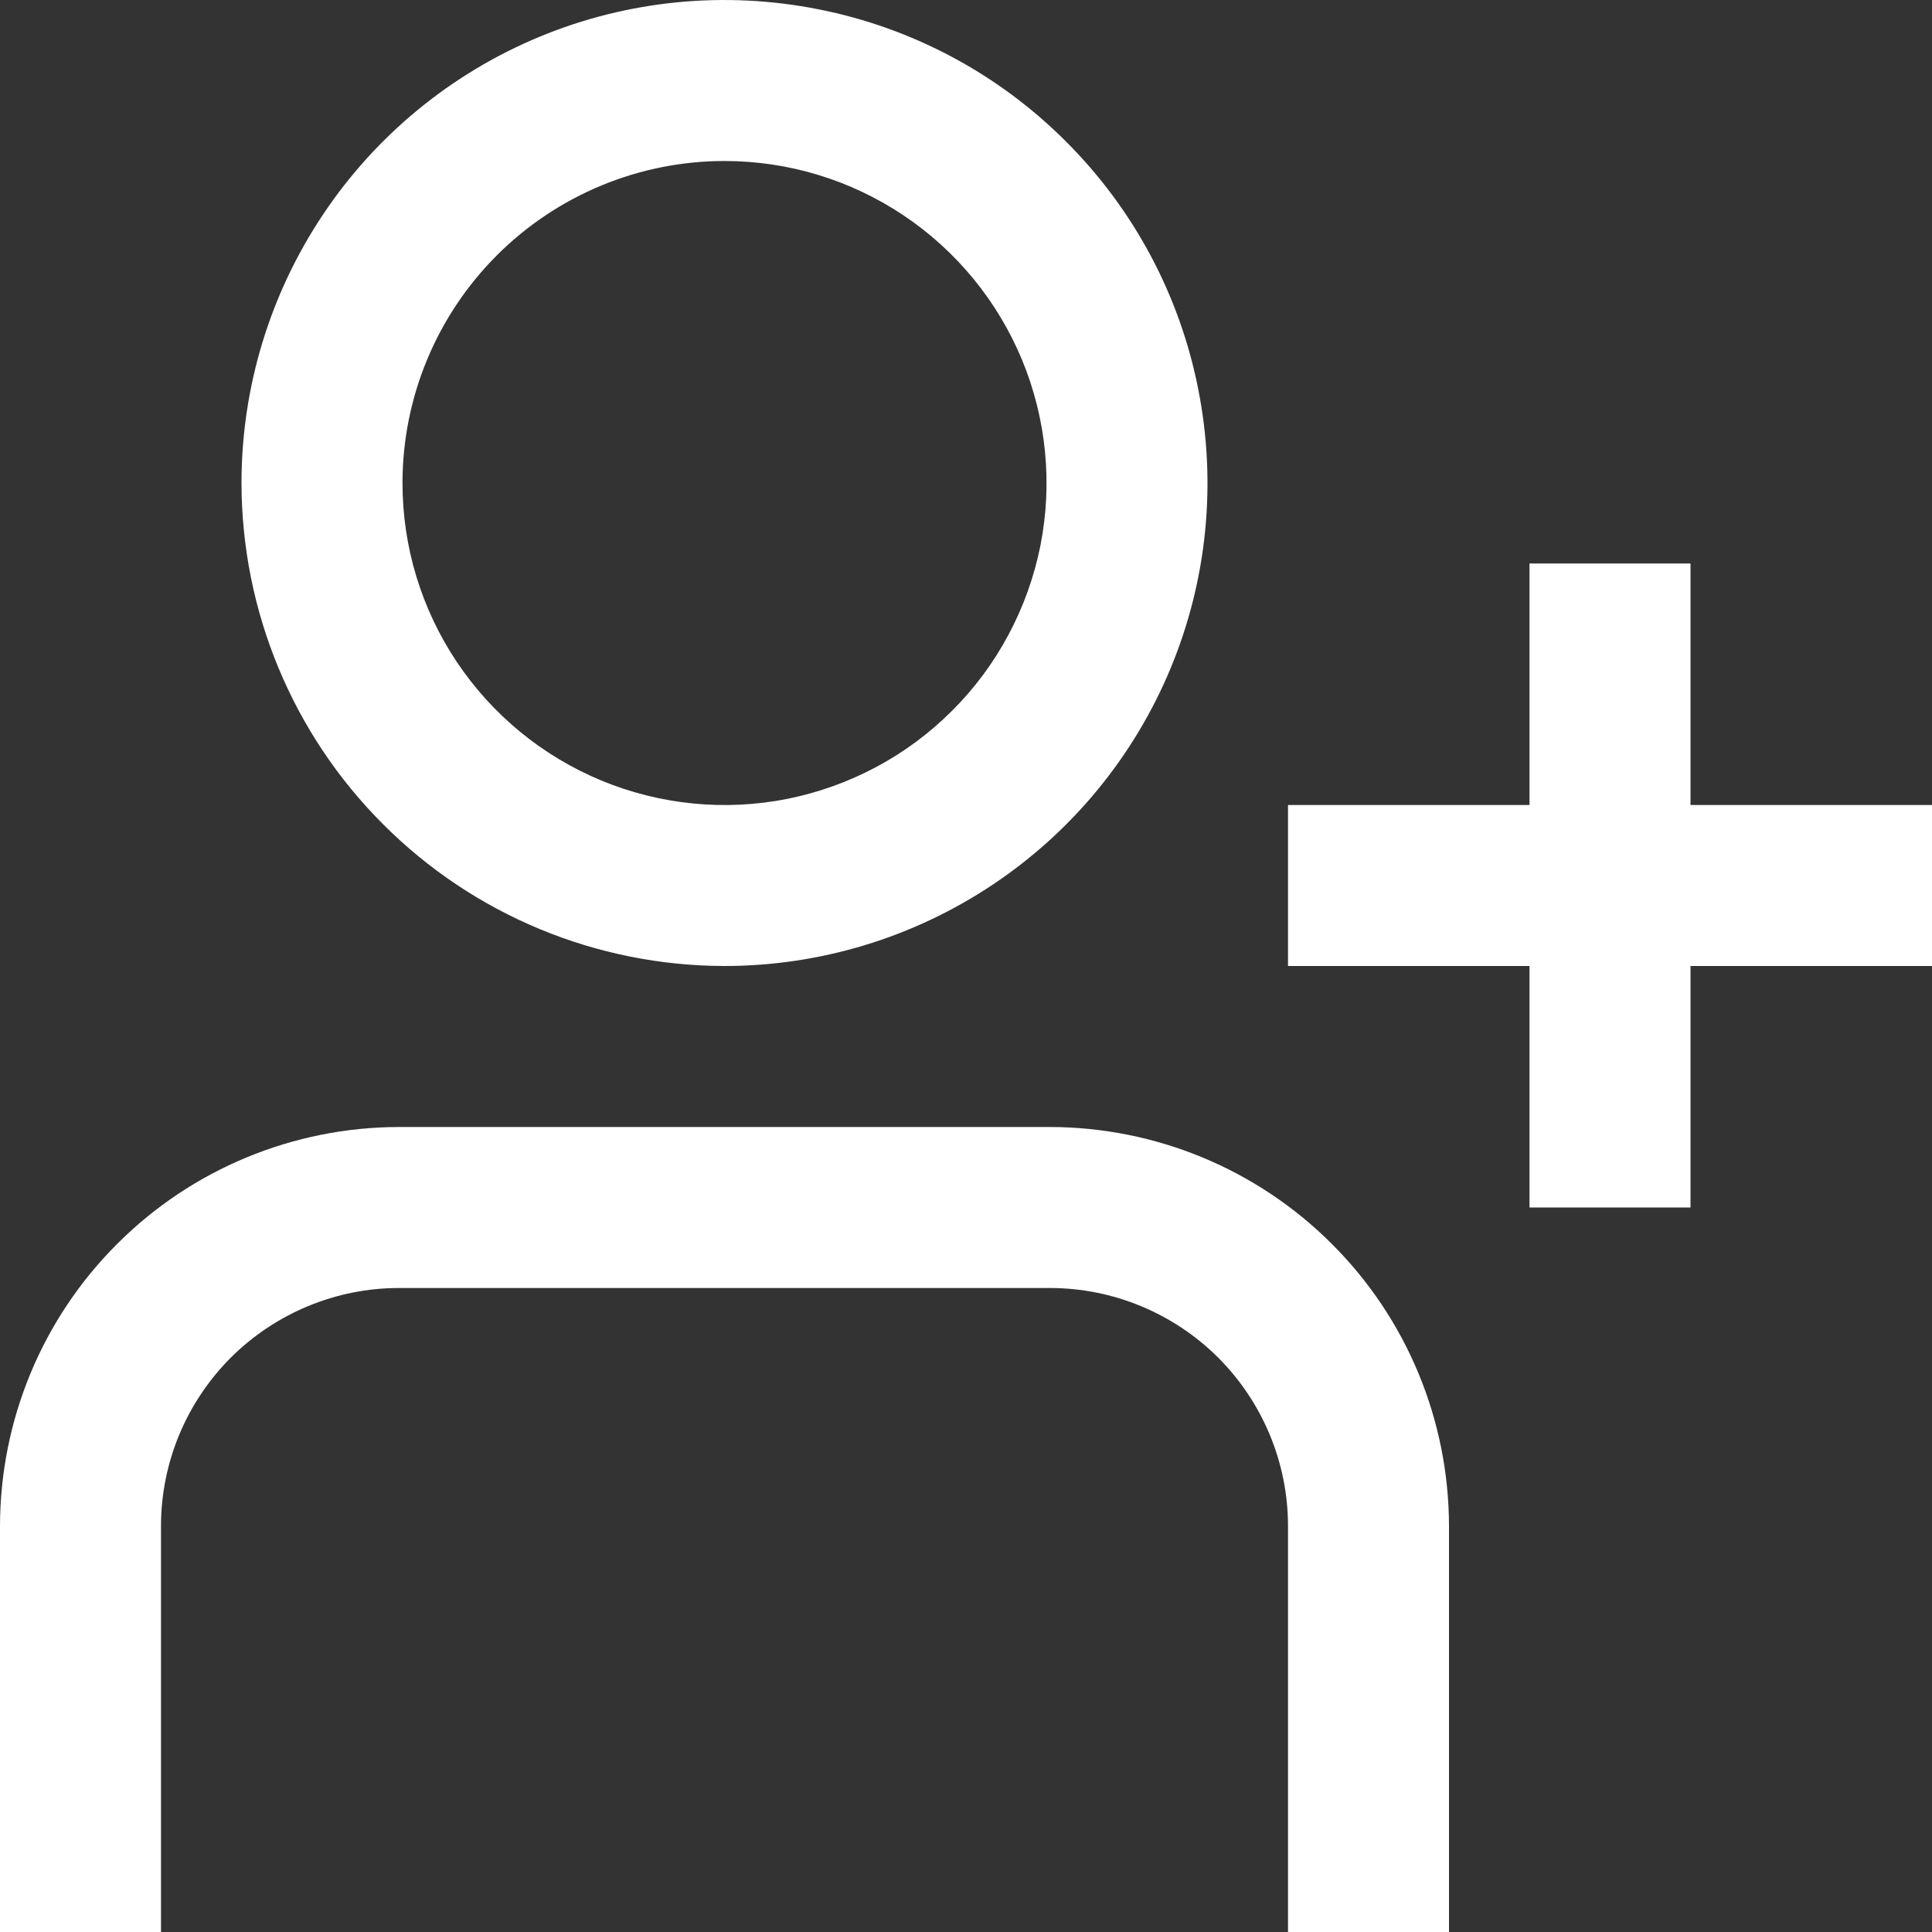 <svg width="12" height="12" viewBox="0 0 12 12" fill="none" xmlns="http://www.w3.org/2000/svg">
<rect x="0" y="0" width="12" height="12" fill="#333333" stroke="none"/>
<path d="M4.5 6C5.093 6 5.673 5.824 6.167 5.494C6.66 5.165 7.045 4.696 7.272 4.148C7.499 3.6 7.558 2.997 7.442 2.415C7.327 1.833 7.041 1.298 6.621 0.879C6.202 0.459 5.667 0.173 5.085 0.058C4.503 -0.058 3.9 0.001 3.352 0.228C2.804 0.455 2.335 0.84 2.006 1.333C1.676 1.827 1.5 2.407 1.5 3C1.501 3.795 1.817 4.558 2.38 5.12C2.942 5.683 3.705 5.999 4.5 6ZM4.5 1C4.896 1 5.282 1.117 5.611 1.337C5.94 1.557 6.196 1.869 6.348 2.235C6.499 2.6 6.539 3.002 6.462 3.39C6.384 3.778 6.194 4.135 5.914 4.414C5.635 4.694 5.278 4.884 4.89 4.962C4.502 5.039 4.1 4.999 3.735 4.848C3.369 4.696 3.057 4.44 2.837 4.111C2.617 3.782 2.5 3.396 2.5 3C2.5 2.47 2.711 1.961 3.086 1.586C3.461 1.211 3.97 1 4.5 1Z" fill="white"/>
<path d="M10.5 5V3.5H9.5V5H8V6H9.5V7.5H10.5V6H12V5H10.5Z" fill="white"/>
<path d="M6.521 7H2.478C1.821 7.001 1.191 7.262 0.727 7.727C0.262 8.191 0.001 8.821 0 9.479L0 12H1V9.479C1 9.086 1.156 8.711 1.433 8.433C1.711 8.156 2.087 8 2.478 8H6.521C6.913 8 7.289 8.156 7.567 8.433C7.844 8.711 8 9.086 8 9.479V12H9V9.479C8.999 8.821 8.738 8.191 8.273 7.727C7.809 7.262 7.179 7.001 6.521 7Z" fill="white"/>
</svg>
